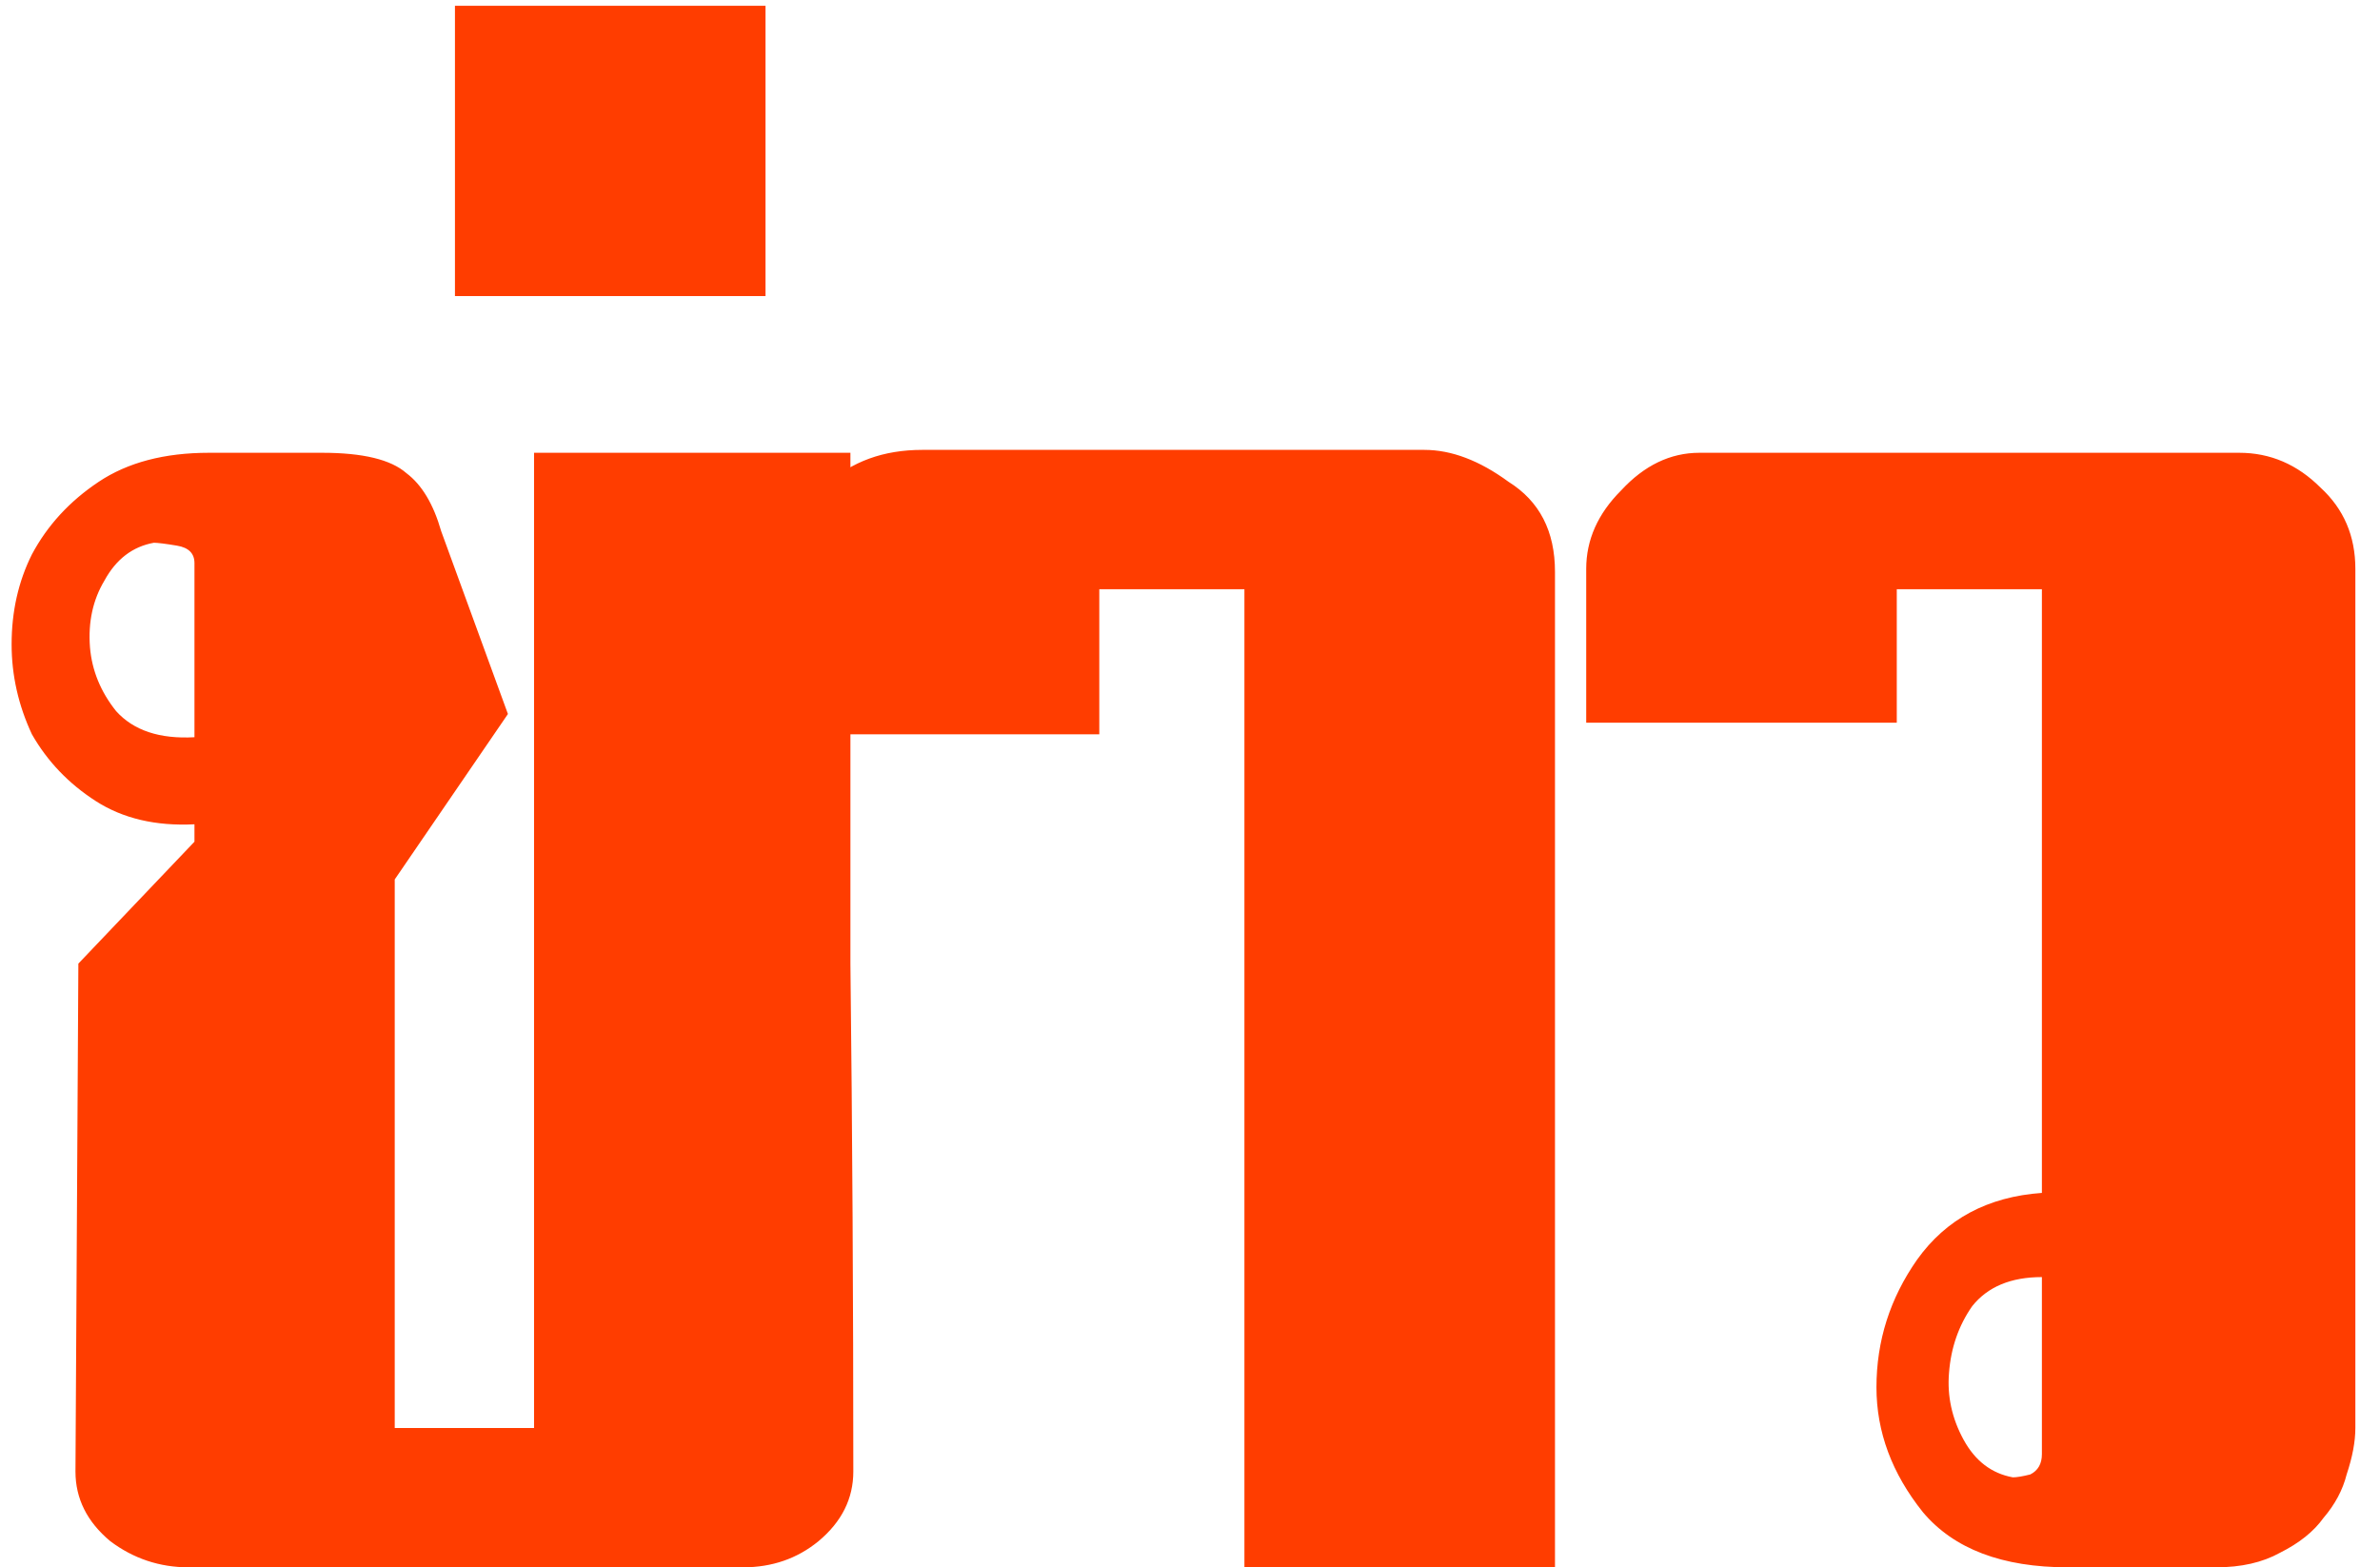 <svg width="82" height="54" viewBox="0 0 82 54" fill="none" xmlns="http://www.w3.org/2000/svg">
<path d="M6.7 28.4C5.367 28.467 4.233 28.2 3.3 27.6C2.367 27 1.633 26.233 1.1 25.3C0.633 24.3 0.4 23.267 0.4 22.2C0.4 21.067 0.633 20.033 1.1 19.1C1.633 18.1 2.4 17.267 3.4 16.6C4.4 15.933 5.667 15.6 7.2 15.6H11.1C12.5 15.6 13.467 15.833 14 16.3C14.533 16.7 14.933 17.367 15.2 18.3L17.5 24.6L13.6 30.3V49.2H18.4V15.6H29.3C29.3 21.467 29.3 27.333 29.3 33.2C29.367 39 29.4 44.833 29.4 50.7C29.4 51.633 29 52.433 28.2 53.1C27.467 53.7 26.6 54 25.6 54H6.5C5.5 54 4.6 53.7 3.8 53.1C3 52.433 2.6 51.633 2.6 50.7L2.7 33.2L6.7 29V28.4ZM6.7 19.4C6.7 19.067 6.5 18.867 6.1 18.8C5.7 18.733 5.433 18.7 5.3 18.7C4.567 18.833 4 19.267 3.6 20C3.2 20.667 3.033 21.433 3.1 22.3C3.167 23.1 3.467 23.833 4 24.5C4.6 25.167 5.5 25.467 6.7 25.4V19.4ZM26.375 0.2V10.2H15.675V0.2H26.375ZM42.875 54V20.3H37.875V25.3H27.175V19.7C27.175 18.433 27.608 17.433 28.475 16.7C29.342 15.9 30.442 15.5 31.775 15.5H49.075C50.008 15.5 50.975 15.867 51.975 16.6C53.042 17.267 53.575 18.3 53.575 19.7V54H42.875ZM70.351 20.3H65.351V24.9H54.651V19.6C54.651 18.6 55.051 17.7 55.851 16.9C56.651 16.033 57.551 15.6 58.551 15.6H77.151C78.217 15.6 79.151 16 79.951 16.8C80.751 17.533 81.151 18.467 81.151 19.6V49.2C81.151 49.667 81.051 50.2 80.851 50.8C80.717 51.333 80.451 51.833 80.051 52.3C79.717 52.767 79.217 53.167 78.551 53.5C77.951 53.833 77.218 54 76.351 54H71.251C68.984 54 67.317 53.367 66.251 52.1C65.184 50.767 64.651 49.333 64.651 47.8C64.651 46.2 65.117 44.733 66.051 43.4C67.051 42 68.484 41.233 70.351 41.1V20.3ZM70.351 44C69.284 44 68.484 44.333 67.951 45C67.484 45.667 67.217 46.433 67.151 47.3C67.084 48.1 67.251 48.867 67.651 49.6C68.051 50.333 68.617 50.767 69.351 50.9C69.484 50.9 69.684 50.867 69.951 50.8C70.217 50.667 70.351 50.433 70.351 50.1V44Z" fill="#FF3D00"/>
</svg>
